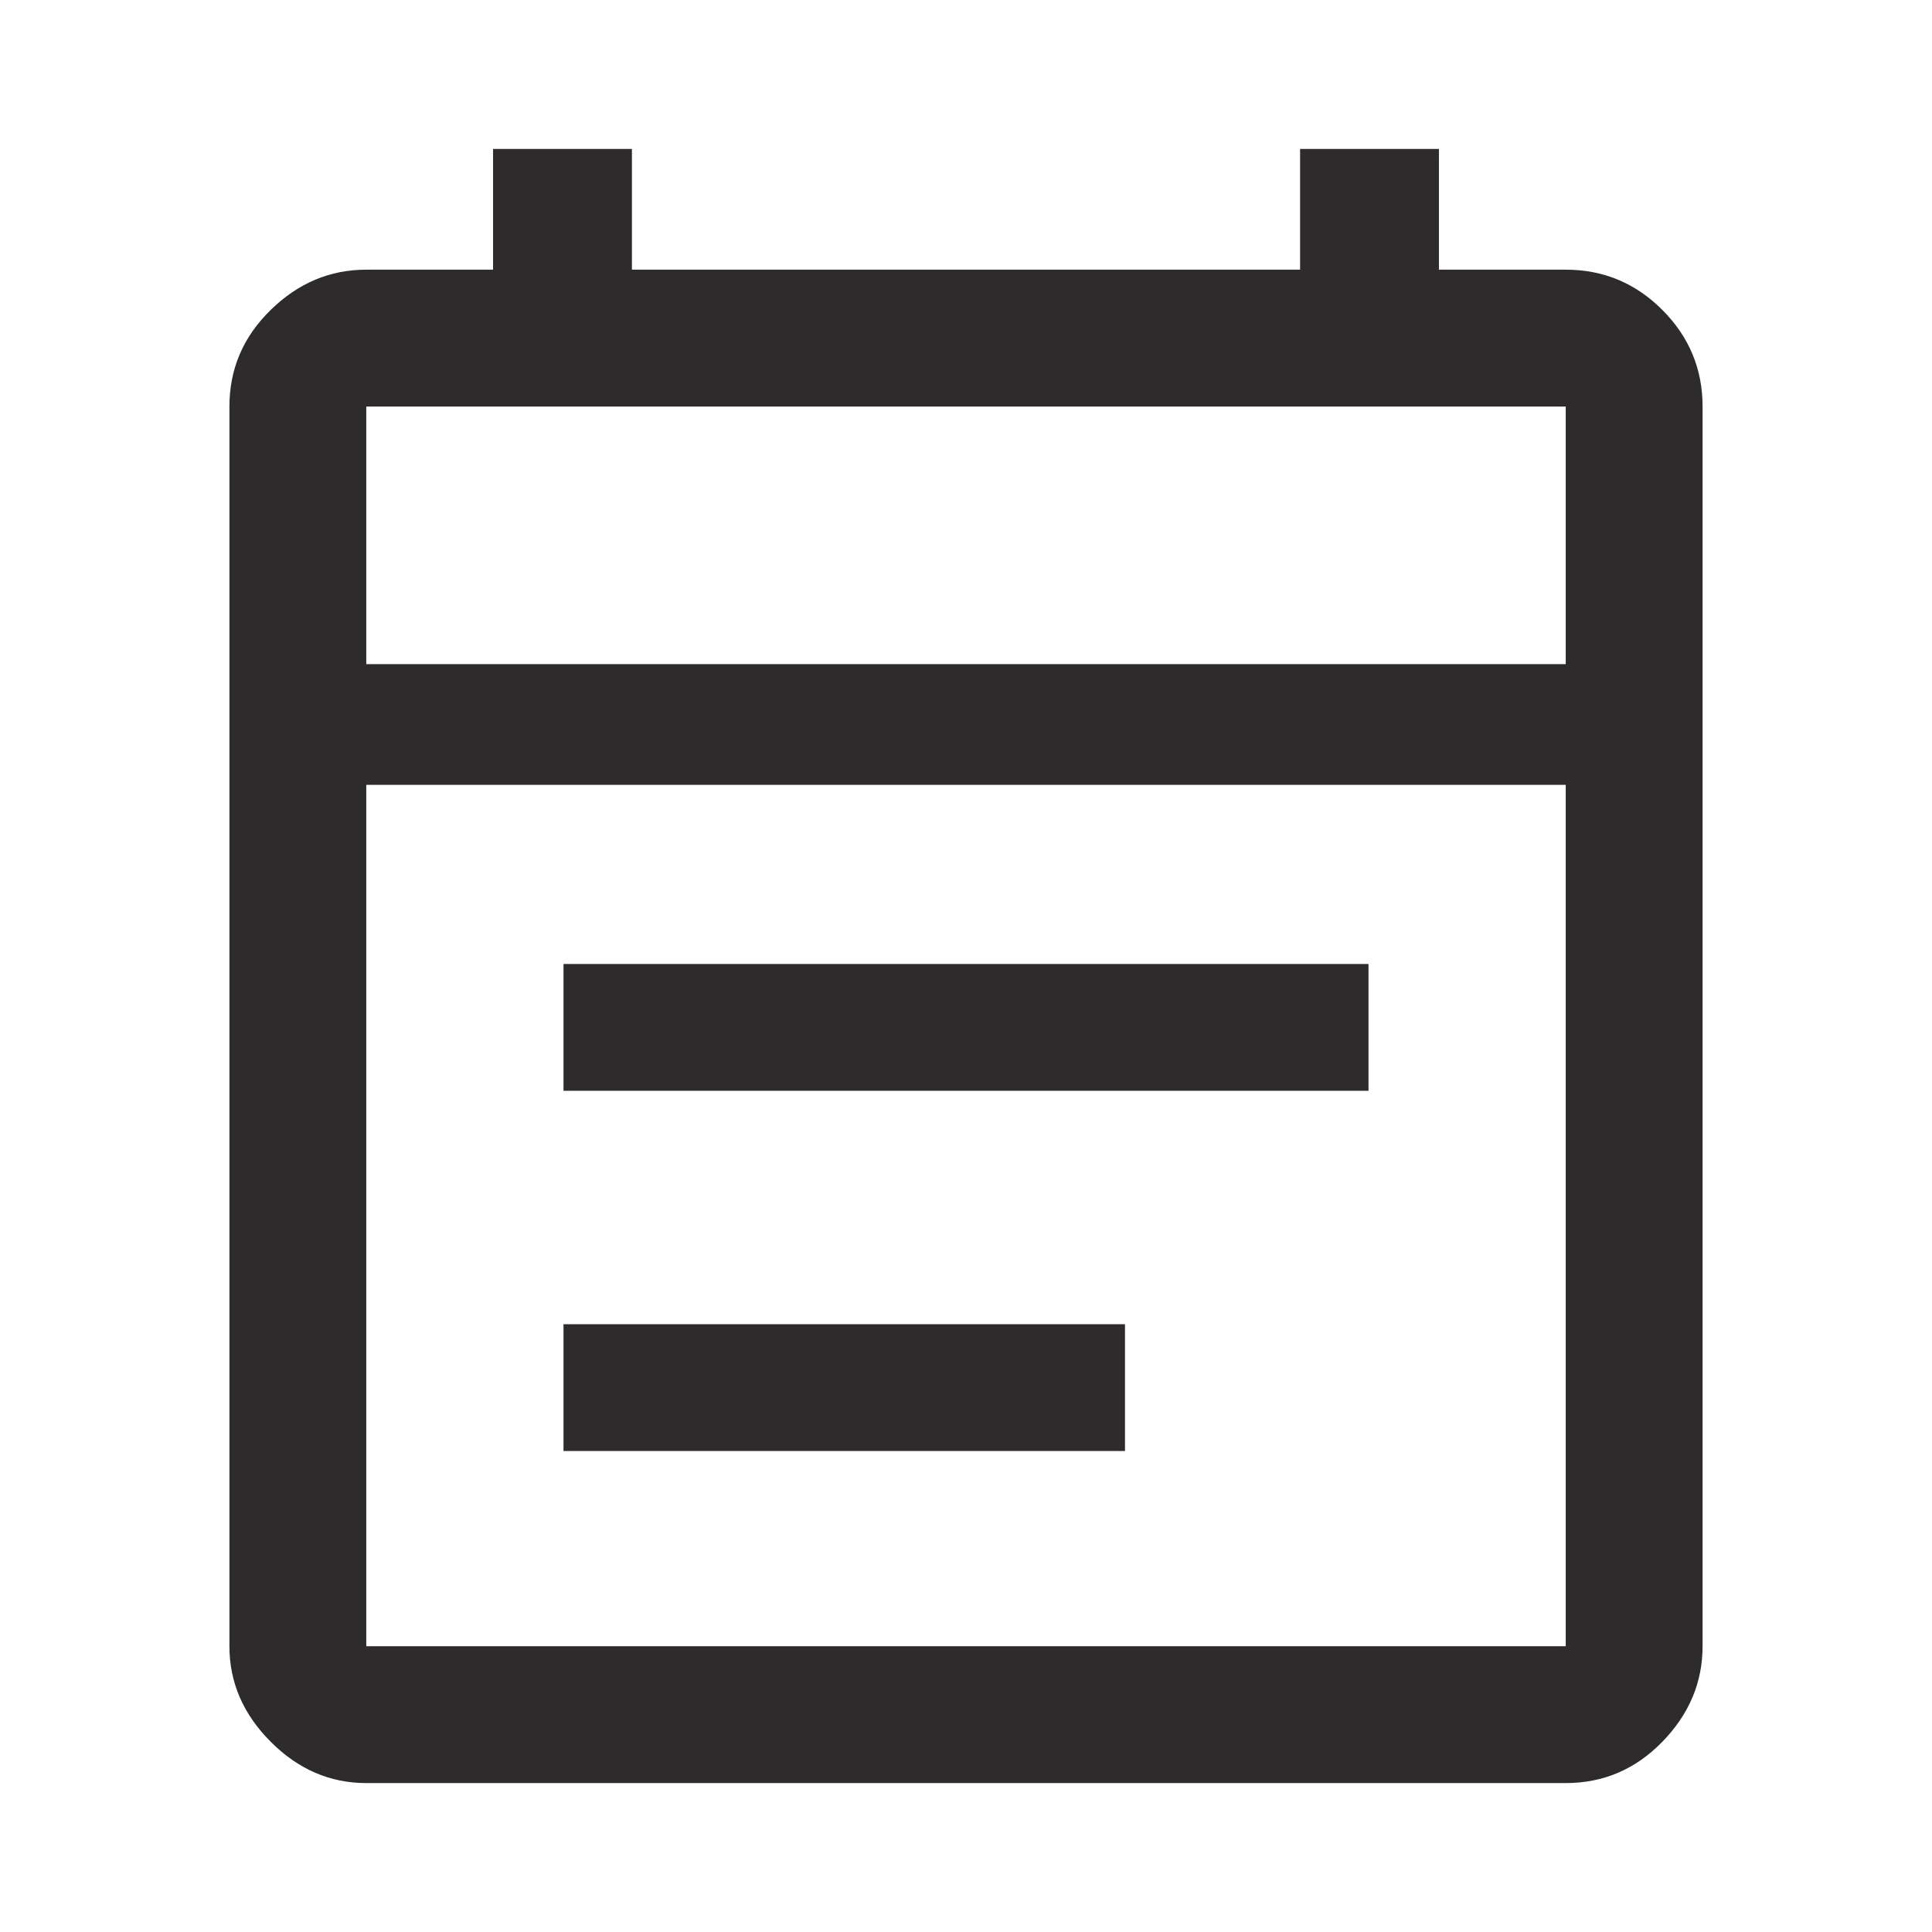 <svg width="24" height="24" viewBox="0 0 24 24" fill="none" xmlns="http://www.w3.org/2000/svg">
<path d="M4.55 22.15C4.1 22.15 3.704 21.979 3.363 21.637C3.021 21.295 2.85 20.9 2.85 20.45V5.05C2.85 4.583 3.021 4.183 3.363 3.85C3.704 3.516 4.1 3.35 4.55 3.35H6.125V1.85H7.85V3.35H16.15V1.85H17.875V3.35H19.45C19.917 3.35 20.317 3.516 20.65 3.85C20.983 4.183 21.15 4.583 21.15 5.05V20.45C21.15 20.9 20.983 21.295 20.65 21.637C20.317 21.979 19.917 22.15 19.45 22.15H4.55ZM4.55 20.45H19.45V9.75H4.55V20.45ZM4.55 8.25H19.45V5.05H4.55V8.25ZM4.55 8.25V5.05V8.25ZM7 13.55V11.975H17V13.55H7ZM7 18.025V16.45H13.975V18.025H7Z" fill="#2D2B2C"/>
</svg>
